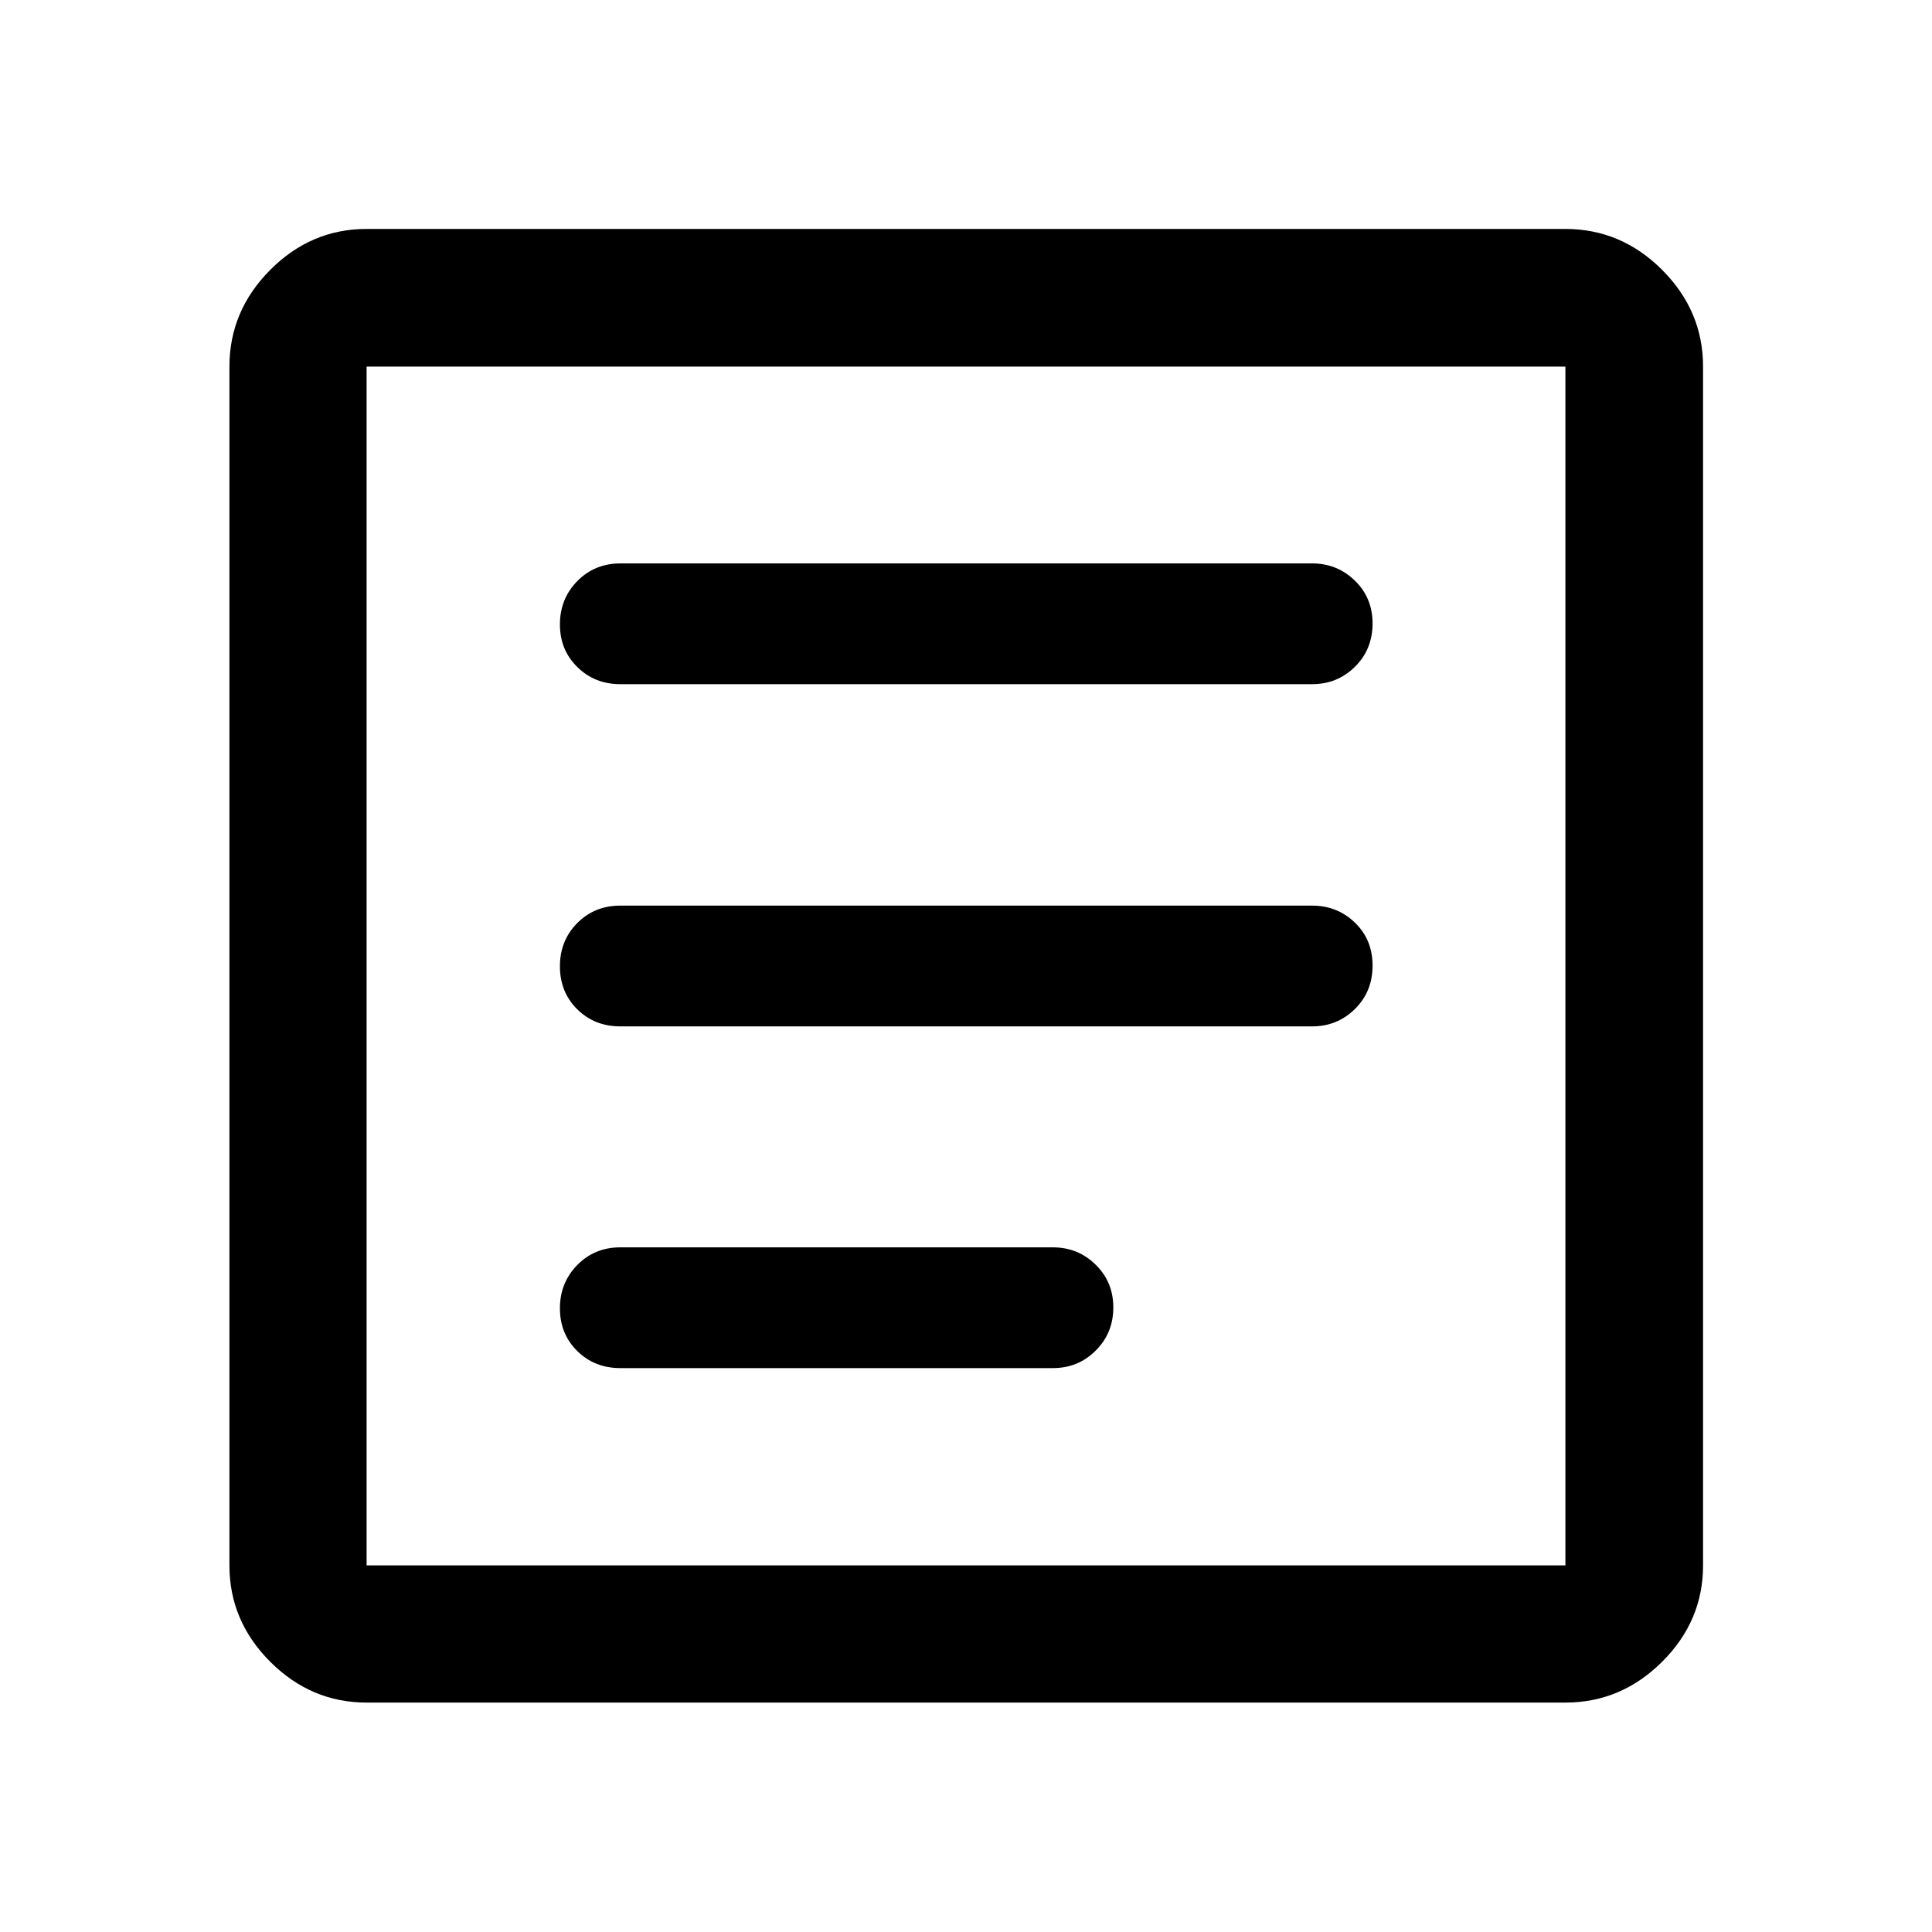 <svg width="16" height="16" viewBox="0 0 16 16" fill="none" xmlns="http://www.w3.org/2000/svg">
<path d="M3.036 14.1C2.729 14.1 2.463 13.987 2.238 13.762C2.013 13.537 1.9 13.271 1.9 12.964V3.036C1.9 2.728 2.013 2.461 2.238 2.235C2.463 2.009 2.729 1.896 3.036 1.896H12.964C13.272 1.896 13.539 2.009 13.765 2.235C13.991 2.461 14.104 2.728 14.104 3.036V12.964C14.104 13.271 13.991 13.537 13.765 13.762C13.539 13.987 13.272 14.1 12.964 14.1H3.036ZM3.036 12.964H12.964V3.036H3.036V12.964ZM5.137 11.33H8.72C8.859 11.33 8.977 11.282 9.074 11.185C9.171 11.089 9.22 10.97 9.22 10.827C9.22 10.687 9.171 10.569 9.074 10.474C8.977 10.378 8.859 10.33 8.72 10.33H5.137C4.995 10.33 4.876 10.379 4.78 10.477C4.685 10.574 4.637 10.694 4.637 10.835C4.637 10.976 4.685 11.094 4.78 11.188C4.876 11.283 4.995 11.33 5.137 11.33ZM5.137 8.5H10.867C11.006 8.5 11.124 8.452 11.222 8.355C11.319 8.259 11.367 8.139 11.367 7.997C11.367 7.854 11.319 7.736 11.222 7.642C11.124 7.547 11.006 7.5 10.867 7.5H5.137C4.995 7.5 4.876 7.548 4.78 7.645C4.685 7.741 4.637 7.86 4.637 8.003C4.637 8.145 4.685 8.264 4.78 8.358C4.876 8.453 4.995 8.5 5.137 8.5ZM5.138 5.666H10.867C11.006 5.666 11.124 5.618 11.222 5.521C11.319 5.425 11.367 5.305 11.367 5.163C11.367 5.023 11.319 4.905 11.222 4.81C11.124 4.714 11.006 4.666 10.867 4.666H5.138C4.996 4.666 4.877 4.715 4.781 4.812C4.685 4.91 4.637 5.03 4.637 5.171C4.637 5.312 4.685 5.43 4.781 5.524C4.877 5.619 4.996 5.666 5.138 5.666Z" fill="black"/>
</svg>

